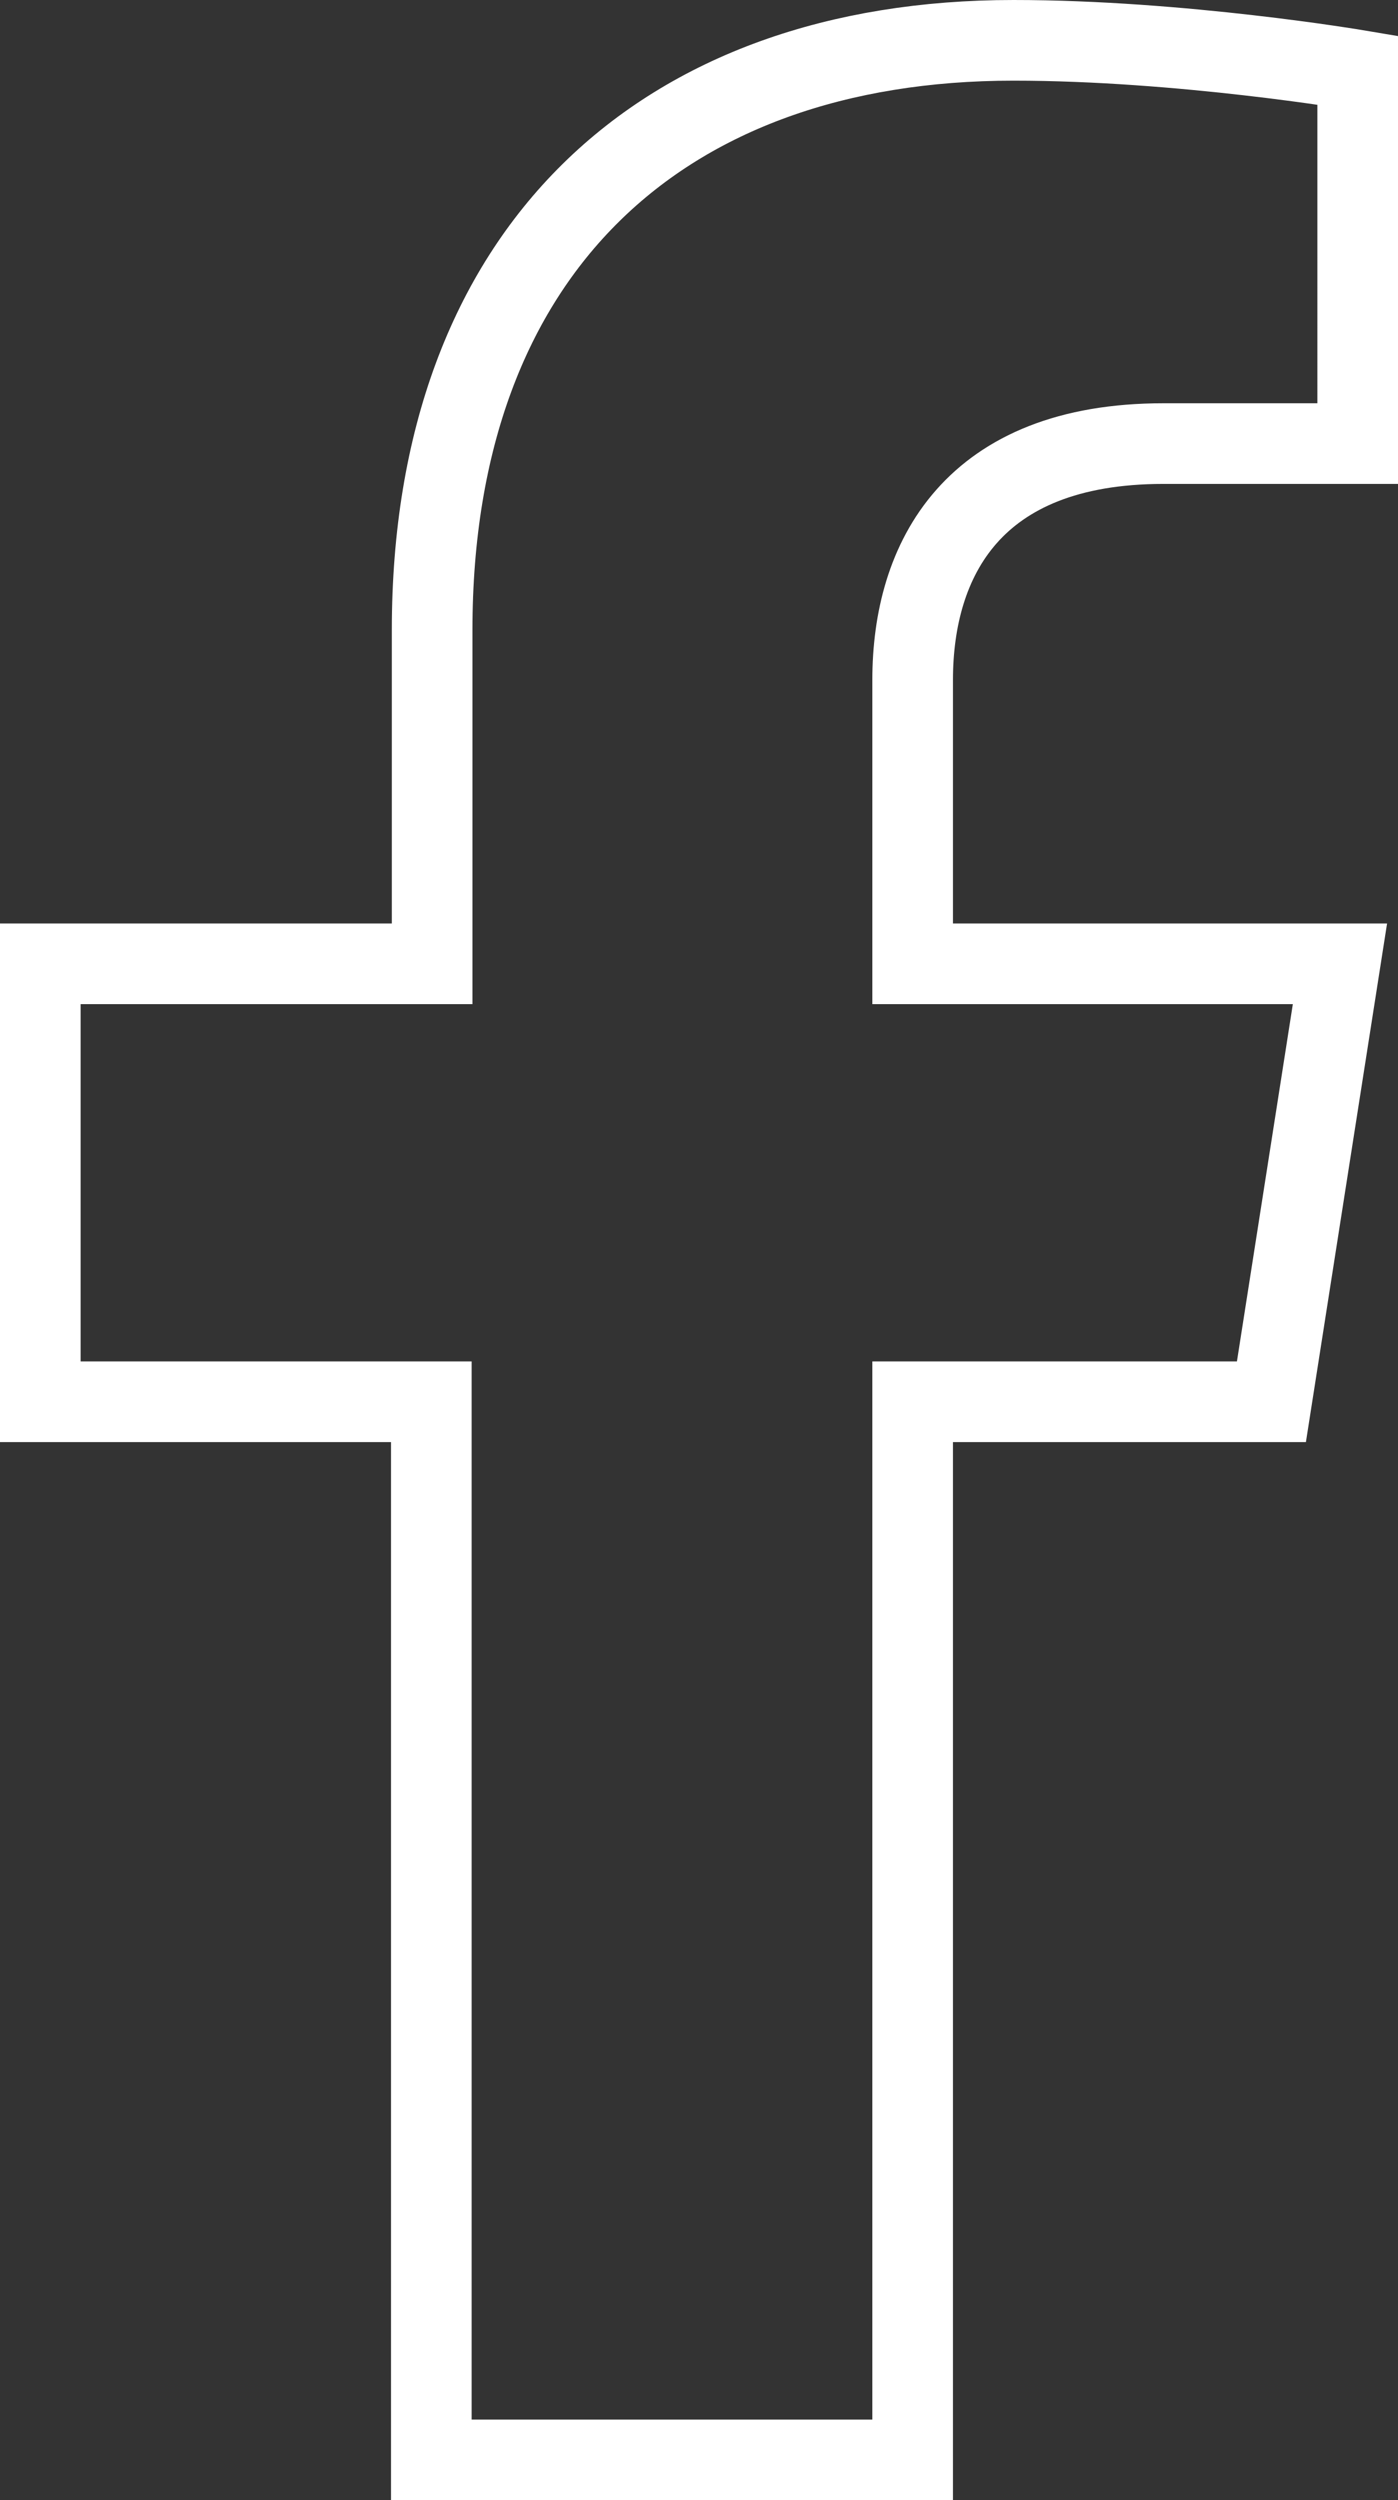 <?xml version="1.0" encoding="UTF-8"?><svg id="_图层_2" xmlns="http://www.w3.org/2000/svg" viewBox="0 0 17.34 31"><rect x="0" y="0" width="17.34" height="31" fill="#333333" stroke="none"/><defs><style>.cls-1{fill:none;stroke:#fff;stroke-miterlimit:10;}</style></defs><g id="footer"><path class="cls-1" d="m11.32,30.5v-13.12h4.45l.85-5.43h-5.3v-3.52c0-1.49.74-2.93,3.11-2.93h2.41V.87s-2.19-.37-4.27-.37c-4.36,0-7.21,2.6-7.21,7.31v4.14H.5v5.43h4.85v13.12h5.97Z"/></g></svg>